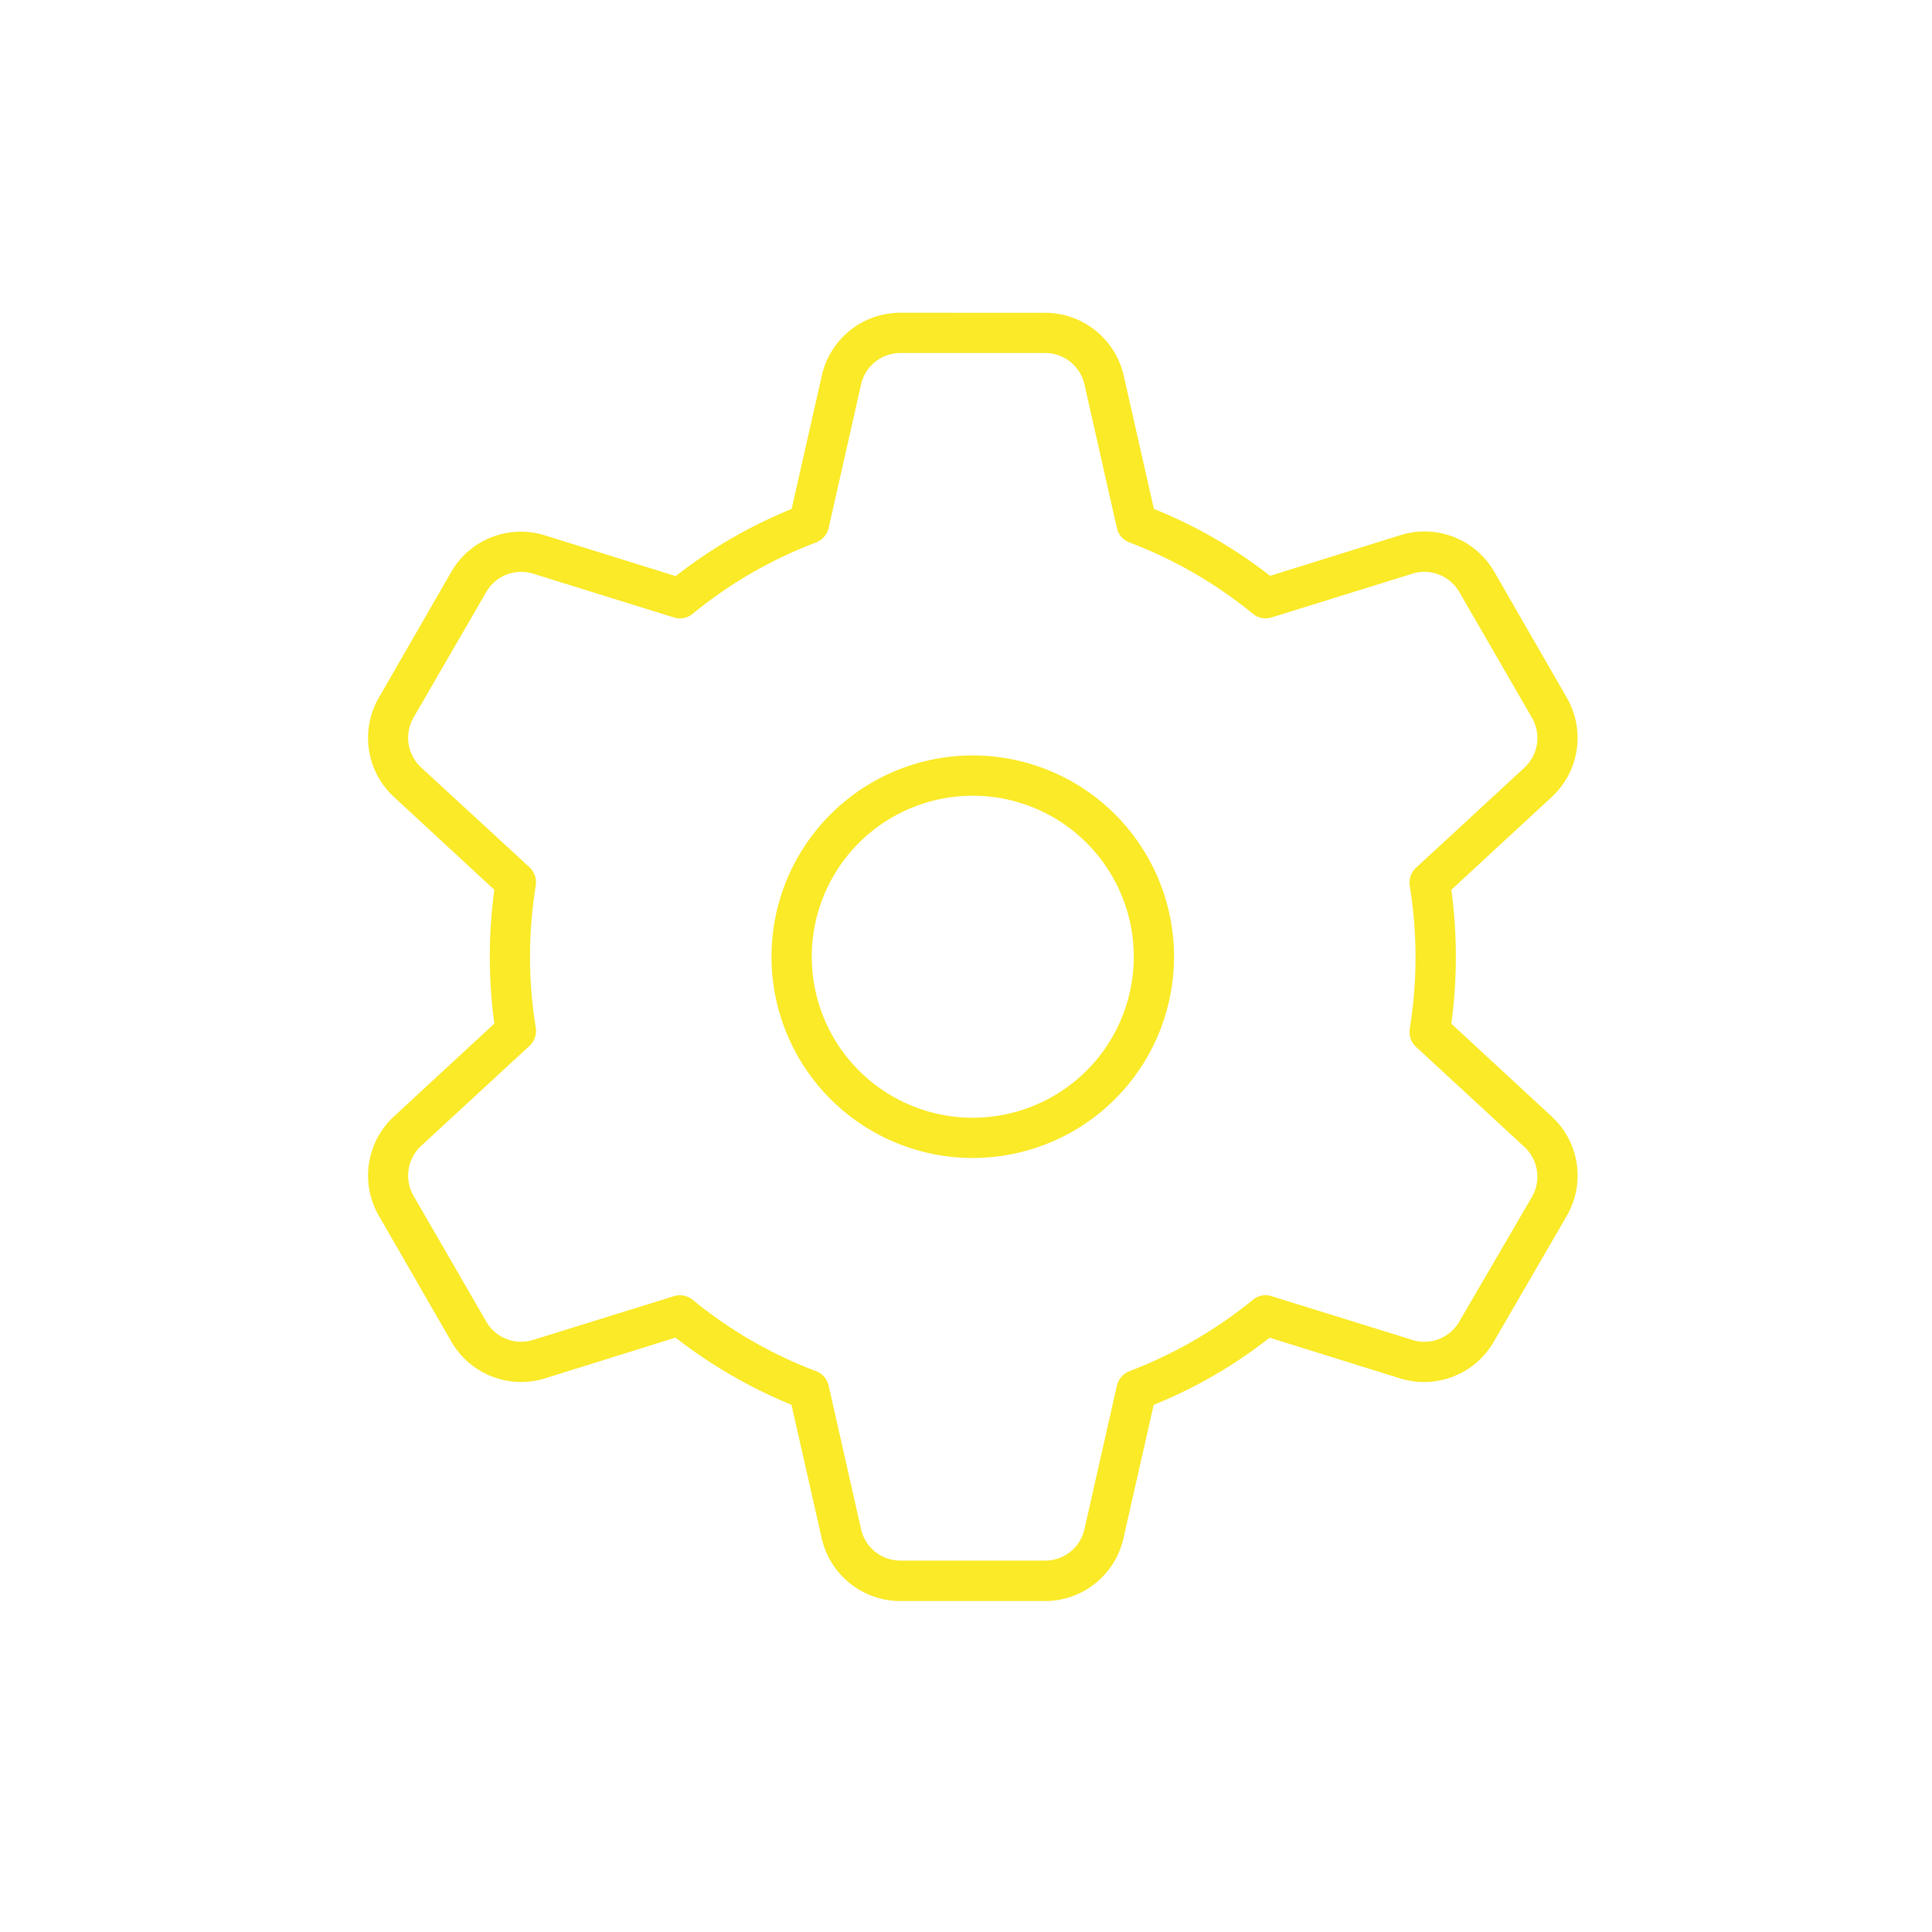 <svg xmlns="http://www.w3.org/2000/svg" width="105" height="105" viewBox="0 0 105 105">
  <g id="icon_service" transform="translate(-7189 -2970)">
    <rect id="Rechteck_38" data-name="Rechteck 38" width="105" height="105" transform="translate(7189 2970)" fill="none"/>
    <path id="Pfad_1682" data-name="Pfad 1682" d="M136.879,3.646a2.181,2.181,0,0,1,2.133-1.709h7.875a2.181,2.181,0,0,1,2.133,1.709l1.764,7.807a1.093,1.093,0,0,0,.684.779,23.985,23.985,0,0,1,6.713,3.883,1.086,1.086,0,0,0,1.012.191l7.656-2.379a2.187,2.187,0,0,1,2.543,1l3.951,6.836a2.2,2.2,0,0,1-.41,2.707l-5.893,5.441a1.1,1.1,0,0,0-.342.984,24.129,24.129,0,0,1,0,7.766,1.124,1.124,0,0,0,.342.984l5.893,5.441a2.2,2.2,0,0,1,.41,2.707l-3.951,6.781a2.187,2.187,0,0,1-2.543,1l-7.656-2.379a1.072,1.072,0,0,0-1.012.191,24.323,24.323,0,0,1-6.713,3.883,1.119,1.119,0,0,0-.684.779l-1.764,7.807a2.181,2.181,0,0,1-2.133,1.709h-7.875a2.181,2.181,0,0,1-2.133-1.709l-1.764-7.807a1.093,1.093,0,0,0-.684-.779,23.985,23.985,0,0,1-6.713-3.883,1.086,1.086,0,0,0-1.012-.191l-7.656,2.379a2.187,2.187,0,0,1-2.543-1l-3.951-6.836a2.2,2.2,0,0,1,.41-2.707l5.893-5.441a1.1,1.1,0,0,0,.342-.984,23.667,23.667,0,0,1-.314-3.855,24.261,24.261,0,0,1,.314-3.883,1.124,1.124,0,0,0-.342-.984l-5.893-5.428a2.2,2.2,0,0,1-.41-2.707l3.951-6.822a2.187,2.187,0,0,1,2.543-1l.328-1.039-.328,1.039,7.656,2.379a1.072,1.072,0,0,0,1.012-.191,23.985,23.985,0,0,1,6.713-3.883,1.119,1.119,0,0,0,.684-.779Zm2.133-3.9a4.373,4.373,0,0,0-4.266,3.418l-1.641,7.246a26.249,26.249,0,0,0-6.3,3.65l-7.109-2.215a4.368,4.368,0,0,0-5.086,1.982l-3.937,6.836a4.365,4.365,0,0,0,.82,5.4l5.455,5.045a26.994,26.994,0,0,0,0,7.273l-5.455,5.045.738.807-.738-.807a4.368,4.368,0,0,0-.82,5.4l3.938,6.836a4.375,4.375,0,0,0,5.086,2l7.1-2.215a26.787,26.787,0,0,0,6.3,3.65l1.641,7.246A4.385,4.385,0,0,0,139,69.764h7.875a4.373,4.373,0,0,0,4.266-3.418l1.641-7.246a25.8,25.8,0,0,0,6.3-3.65l7.1,2.215a4.375,4.375,0,0,0,5.086-2l3.965-6.836a4.365,4.365,0,0,0-.82-5.4l-5.455-5.045a26.994,26.994,0,0,0,0-7.273l5.455-5.045a4.368,4.368,0,0,0,.82-5.4l-3.937-6.836a4.375,4.375,0,0,0-5.086-2l-7.1,2.215a26.1,26.1,0,0,0-6.316-3.637l-1.641-7.246A4.385,4.385,0,0,0,146.887-.25Zm-4.812,35a8.75,8.75,0,1,1,4.375,7.578A8.75,8.75,0,0,1,134.2,34.75Zm19.688,0a10.938,10.938,0,1,0-5.469,9.472A10.938,10.938,0,0,0,153.887,34.75Z" transform="translate(7098.918 2987.25)" fill="#faea27"/>
  </g>
</svg>
